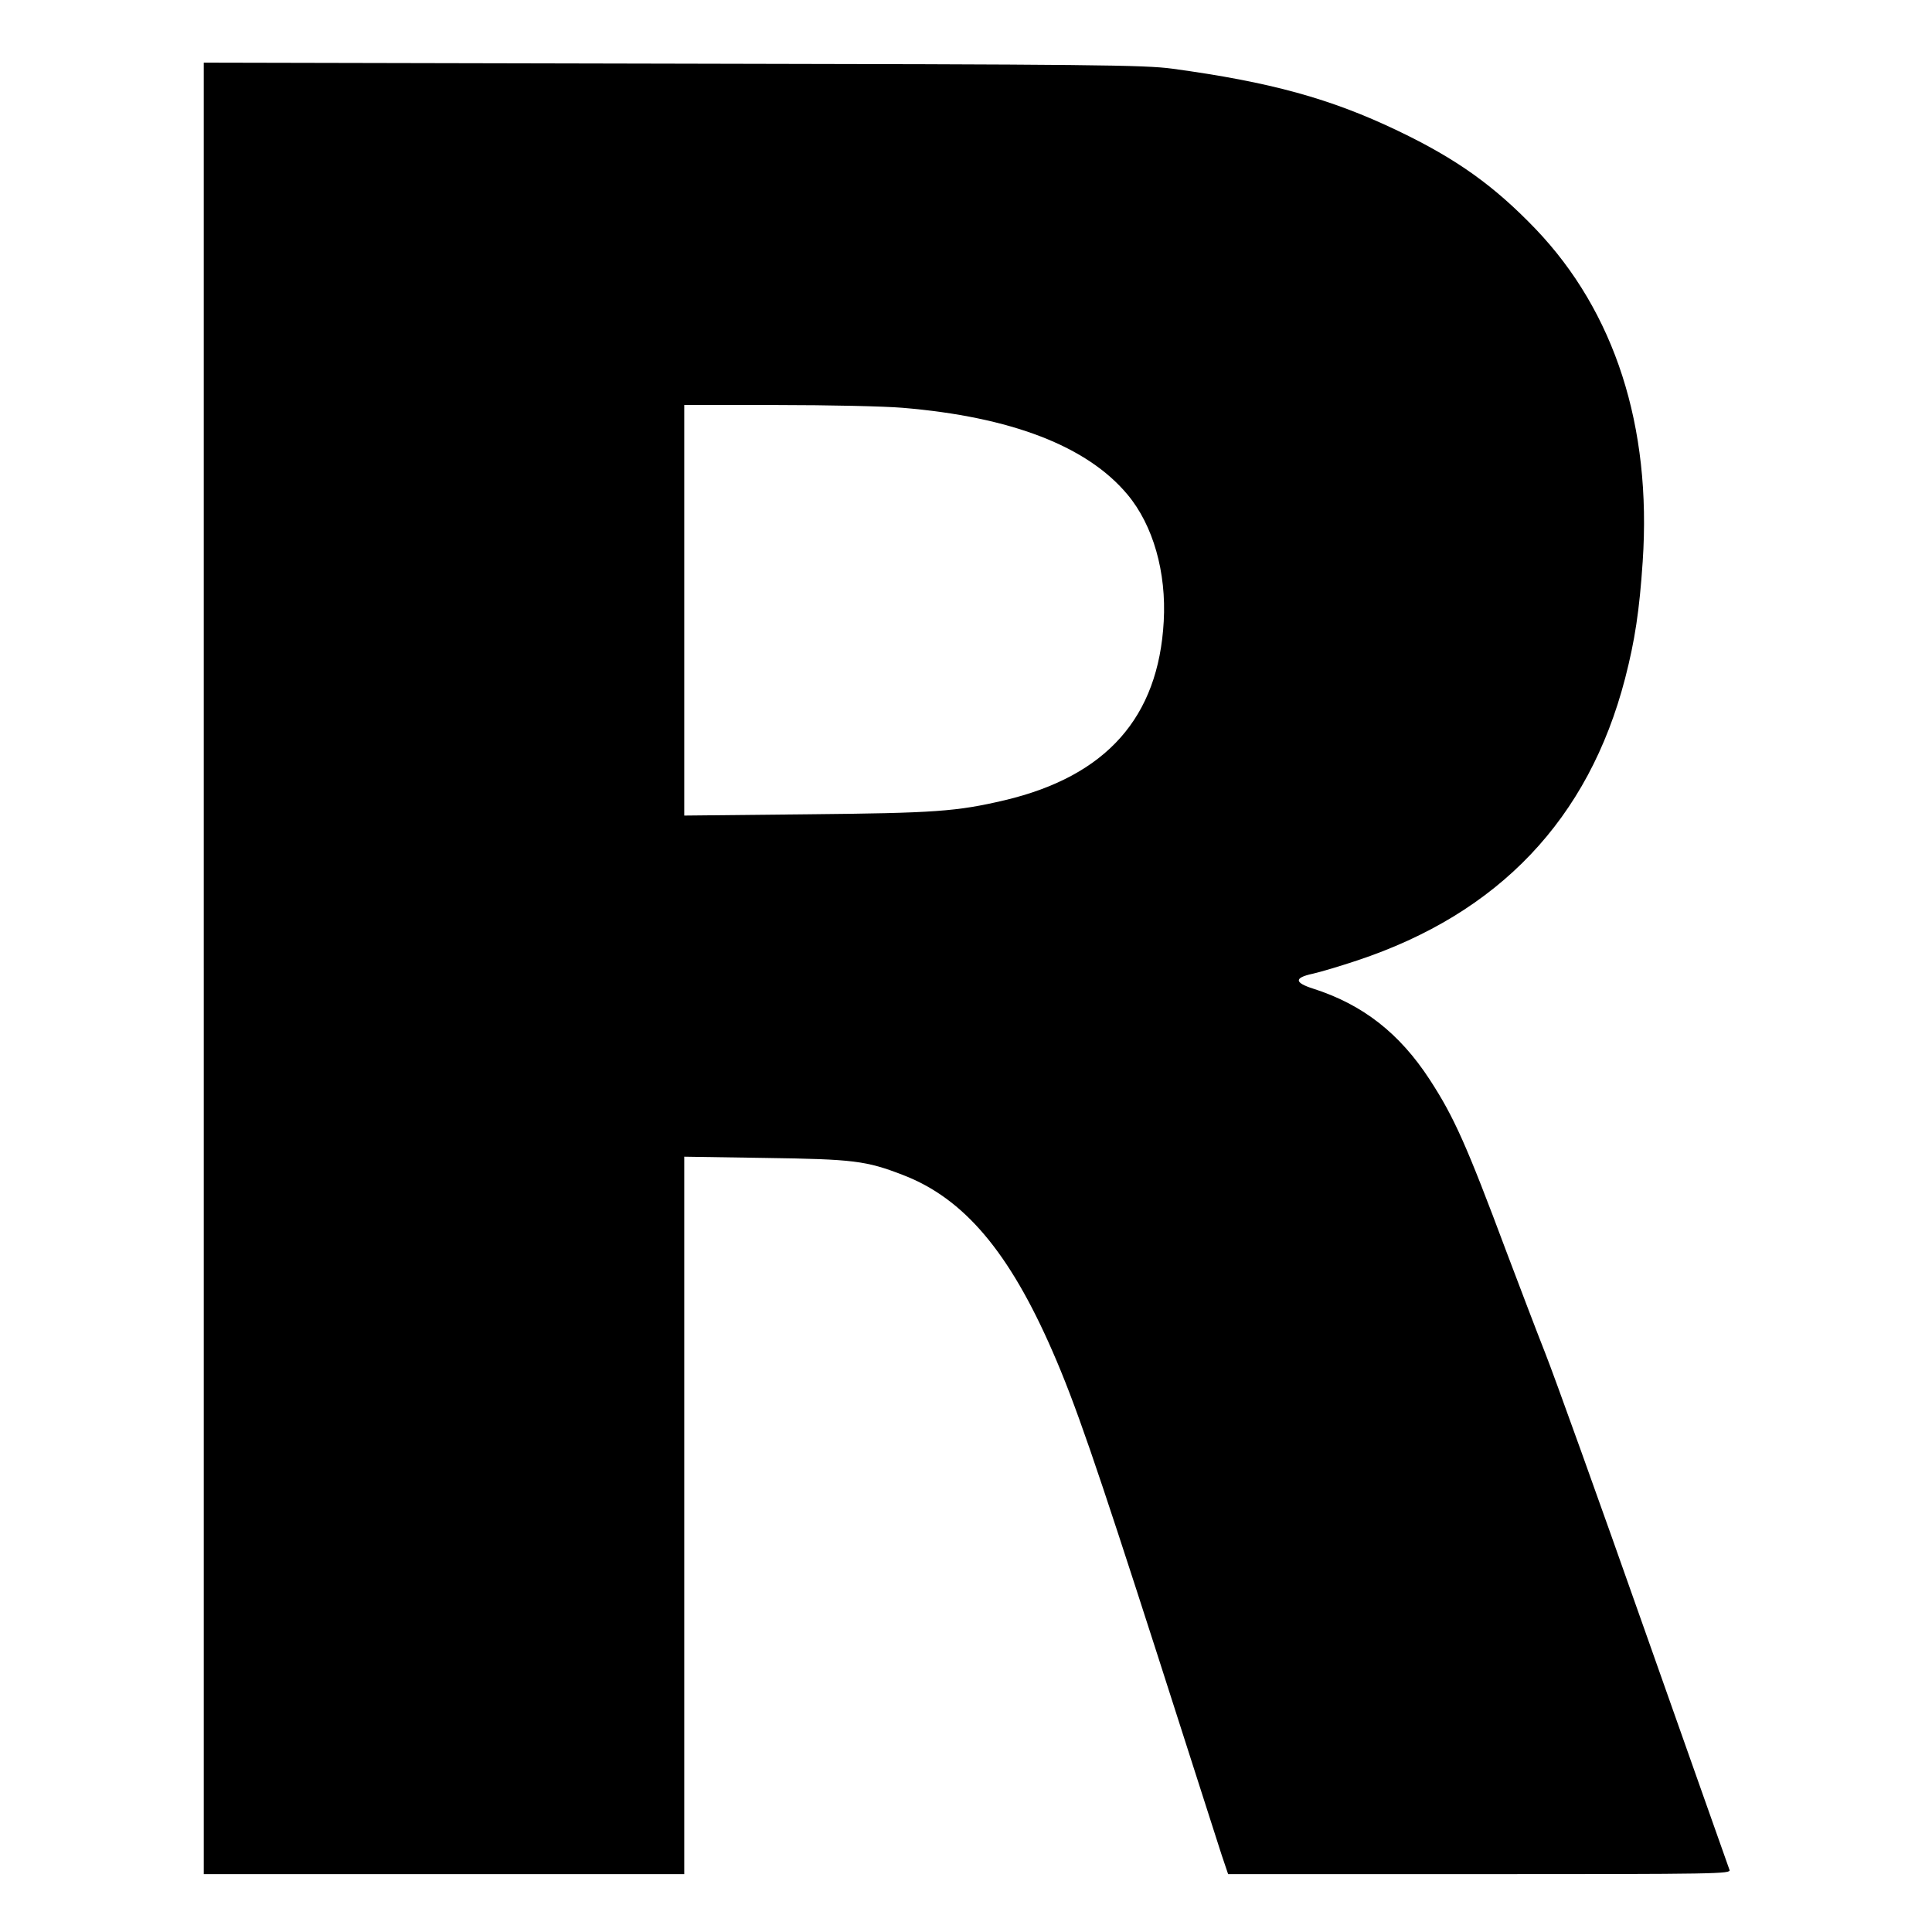 <?xml version="1.0" standalone="no"?>
<!DOCTYPE svg PUBLIC "-//W3C//DTD SVG 20010904//EN"
 "http://www.w3.org/TR/2001/REC-SVG-20010904/DTD/svg10.dtd">
<svg version="1.0" xmlns="http://www.w3.org/2000/svg"
 width="768pt" height="768pt" viewBox="0 0 768 768"
 preserveAspectRatio="xMidYMid meet">
<g transform="translate(0,768) scale(0.1,-0.1)"
fill="#000000" stroke="none">
<path d="M810 3830 l0 -3600 955 0 955 0 0 1426 0 1426 323 -5 c350 -5 400
-11 547 -68 242 -93 422 -306 594 -701 90 -206 171 -442 416 -1203 127 -396
242 -755 256 -798 l26 -77 1000 0 c948 0 1000 1 993 17 -4 10 -155 439 -337
953 -181 514 -359 1009 -395 1100 -36 91 -105 273 -155 405 -158 423 -208 535
-305 684 -120 184 -266 298 -463 361 -75 24 -76 43 -3 59 32 7 112 31 178 53
563 187 920 562 1065 1121 39 151 57 270 70 465 36 537 -111 992 -425 1321
-165 172 -314 279 -548 391 -267 128 -507 194 -897 247 -113 15 -307 17 -1987
20 l-1863 4 0 -3601z m2777 2229 c433 -36 735 -153 895 -345 102 -122 155
-309 144 -504 -21 -382 -228 -615 -632 -711 -192 -45 -276 -51 -786 -56 l-488
-5 0 816 0 816 369 0 c204 0 428 -5 498 -11z"/>
</g>
</svg>
